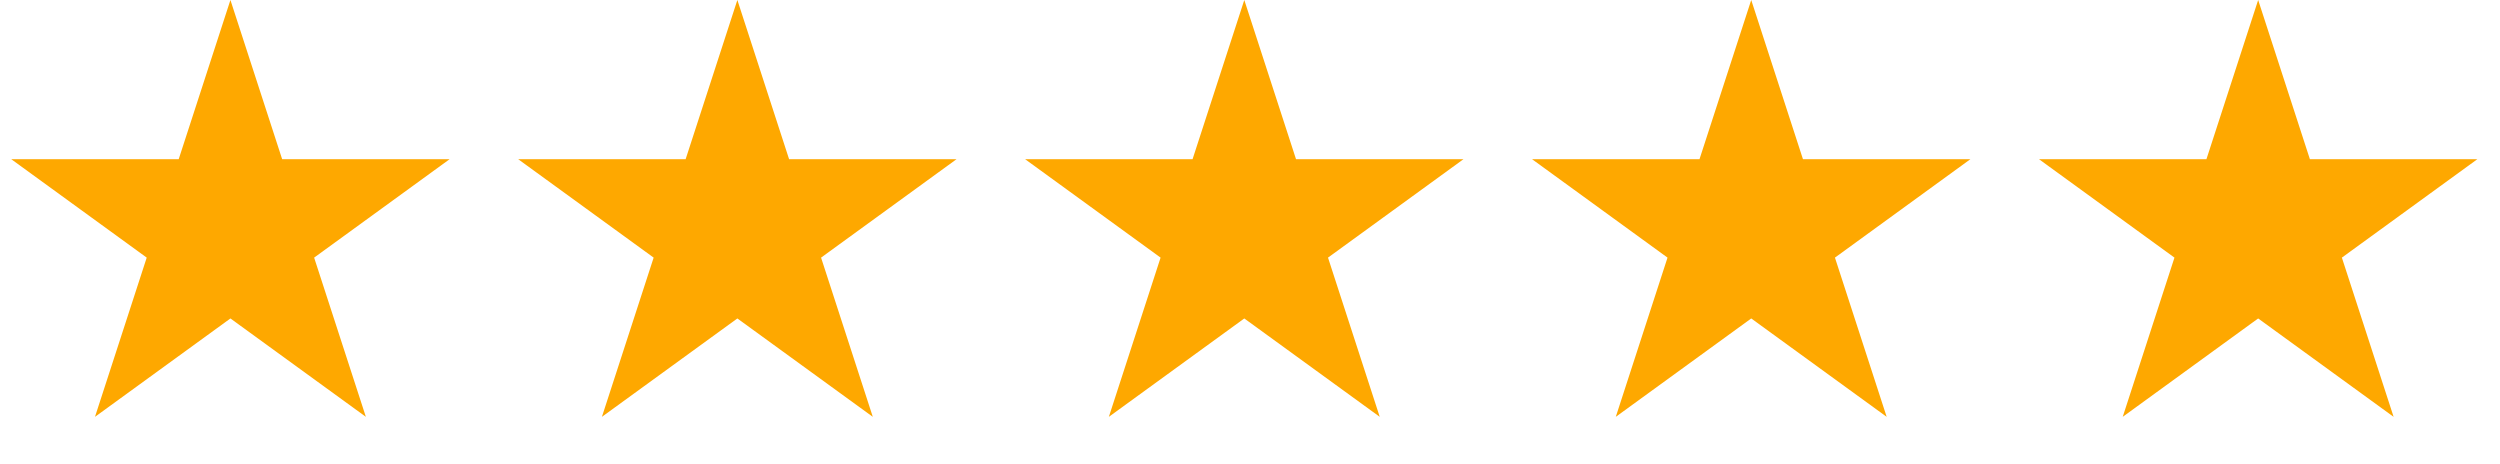 <svg width="124" height="23" viewBox="0 0 124 23" fill="none" xmlns="http://www.w3.org/2000/svg">
<path d="M11.429 0L13.995 7.897H22.299L15.581 12.778L18.147 20.675L11.429 15.795L4.711 20.675L7.277 12.778L0.559 7.897H8.863L11.429 0Z" fill="#FEA800"/>
<path d="M36.573 0L39.139 7.897H47.443L40.725 12.778L43.291 20.675L36.573 15.795L29.855 20.675L32.421 12.778L25.703 7.897H34.007L36.573 0Z" fill="#FEA800"/>
<path d="M61.717 0L64.283 7.897H72.587L65.869 12.778L68.435 20.675L61.717 15.795L54.999 20.675L57.565 12.778L50.847 7.897H59.151L61.717 0Z" fill="#FEA800"/>
<path d="M86.861 0L89.427 7.897H97.73L91.013 12.778L93.579 20.675L86.861 15.795L80.143 20.675L82.709 12.778L75.991 7.897H84.295L86.861 0Z" fill="#FEA800"/>
<path d="M112.005 0L114.571 7.897H122.875L116.157 12.778L118.723 20.675L112.005 15.795L105.287 20.675L107.853 12.778L101.135 7.897H109.439L112.005 0Z" fill="#FEA800"/>
</svg>
